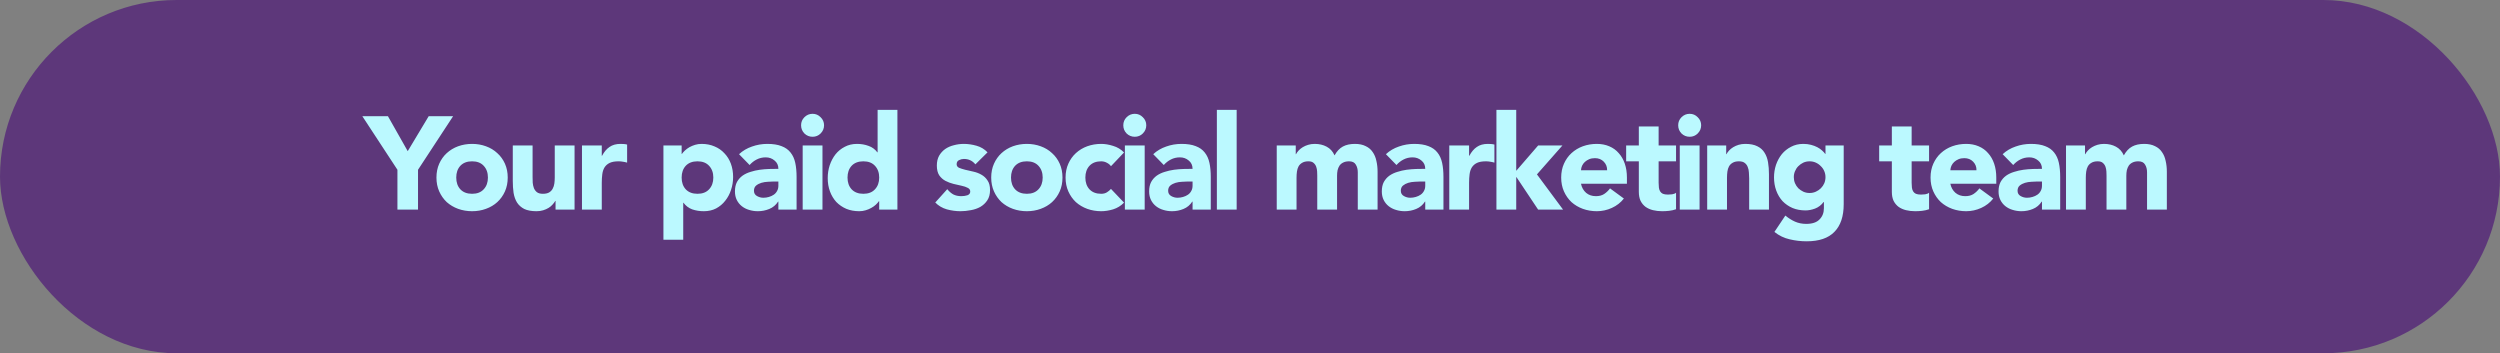 <svg xmlns="http://www.w3.org/2000/svg" fill="none" viewBox="0 0 644 91" height="91" width="644">
<rect x="0" y="0" width="644" height="91" fill="#808080" stroke="none"/>
<rect fill="#5D377A" rx="45.5" height="91" width="644"></rect>
<path fill="#BBF9FF" d="M102.378 43.732L93.334 29.928H99.93L105.03 38.938L110.436 29.928H116.726L107.682 43.732V54H102.378V43.732ZM112.429 45.738C112.429 44.423 112.667 43.233 113.143 42.168C113.619 41.103 114.265 40.196 115.081 39.448C115.92 38.677 116.895 38.088 118.005 37.68C119.139 37.272 120.34 37.068 121.609 37.068C122.879 37.068 124.069 37.272 125.179 37.68C126.313 38.088 127.287 38.677 128.103 39.448C128.942 40.196 129.599 41.103 130.075 42.168C130.551 43.233 130.789 44.423 130.789 45.738C130.789 47.053 130.551 48.243 130.075 49.308C129.599 50.373 128.942 51.291 128.103 52.062C127.287 52.81 126.313 53.388 125.179 53.796C124.069 54.204 122.879 54.408 121.609 54.408C120.34 54.408 119.139 54.204 118.005 53.796C116.895 53.388 115.92 52.81 115.081 52.062C114.265 51.291 113.619 50.373 113.143 49.308C112.667 48.243 112.429 47.053 112.429 45.738ZM117.529 45.738C117.529 46.985 117.881 47.993 118.583 48.764C119.309 49.535 120.317 49.92 121.609 49.92C122.901 49.92 123.899 49.535 124.601 48.764C125.327 47.993 125.689 46.985 125.689 45.738C125.689 44.491 125.327 43.483 124.601 42.712C123.899 41.941 122.901 41.556 121.609 41.556C120.317 41.556 119.309 41.941 118.583 42.712C117.881 43.483 117.529 44.491 117.529 45.738ZM148.005 54H143.109V51.756H143.041C142.86 52.073 142.622 52.391 142.327 52.708C142.055 53.025 141.715 53.309 141.307 53.558C140.899 53.807 140.435 54.011 139.913 54.17C139.392 54.329 138.825 54.408 138.213 54.408C136.921 54.408 135.867 54.215 135.051 53.83C134.258 53.422 133.635 52.867 133.181 52.164C132.751 51.461 132.456 50.634 132.297 49.682C132.161 48.73 132.093 47.699 132.093 46.588V37.476H137.193V45.568C137.193 46.044 137.205 46.543 137.227 47.064C137.273 47.563 137.375 48.027 137.533 48.458C137.715 48.889 137.975 49.24 138.315 49.512C138.678 49.784 139.188 49.92 139.845 49.92C140.503 49.92 141.035 49.807 141.443 49.58C141.851 49.331 142.157 49.013 142.361 48.628C142.588 48.22 142.735 47.767 142.803 47.268C142.871 46.769 142.905 46.248 142.905 45.704V37.476H148.005V54ZM149.917 37.476H155.017V40.128H155.085C155.629 39.108 156.275 38.349 157.023 37.85C157.771 37.329 158.712 37.068 159.845 37.068C160.14 37.068 160.434 37.079 160.729 37.102C161.024 37.125 161.296 37.17 161.545 37.238V41.896C161.182 41.783 160.82 41.703 160.457 41.658C160.117 41.59 159.754 41.556 159.369 41.556C158.394 41.556 157.624 41.692 157.057 41.964C156.49 42.236 156.048 42.621 155.731 43.12C155.436 43.596 155.244 44.174 155.153 44.854C155.062 45.534 155.017 46.282 155.017 47.098V54H149.917V37.476ZM170.899 37.476H175.591V39.652H175.659C175.863 39.357 176.124 39.063 176.441 38.768C176.781 38.451 177.166 38.167 177.597 37.918C178.05 37.669 178.538 37.465 179.059 37.306C179.58 37.147 180.136 37.068 180.725 37.068C181.949 37.068 183.06 37.283 184.057 37.714C185.054 38.122 185.904 38.711 186.607 39.482C187.332 40.23 187.888 41.125 188.273 42.168C188.658 43.211 188.851 44.355 188.851 45.602C188.851 46.758 188.67 47.869 188.307 48.934C187.967 49.977 187.468 50.906 186.811 51.722C186.176 52.538 185.394 53.195 184.465 53.694C183.536 54.17 182.482 54.408 181.303 54.408C180.238 54.408 179.24 54.249 178.311 53.932C177.404 53.592 176.656 53.025 176.067 52.232H175.999V61.752H170.899V37.476ZM175.591 45.738C175.591 46.985 175.942 47.993 176.645 48.764C177.37 49.535 178.379 49.92 179.671 49.92C180.963 49.92 181.96 49.535 182.663 48.764C183.388 47.993 183.751 46.985 183.751 45.738C183.751 44.491 183.388 43.483 182.663 42.712C181.96 41.941 180.963 41.556 179.671 41.556C178.379 41.556 177.37 41.941 176.645 42.712C175.942 43.483 175.591 44.491 175.591 45.738ZM200.509 51.926H200.441C199.874 52.81 199.115 53.445 198.163 53.83C197.234 54.215 196.248 54.408 195.205 54.408C194.434 54.408 193.686 54.295 192.961 54.068C192.258 53.864 191.635 53.547 191.091 53.116C190.547 52.685 190.116 52.153 189.799 51.518C189.482 50.883 189.323 50.147 189.323 49.308C189.323 48.356 189.493 47.551 189.833 46.894C190.196 46.237 190.672 45.693 191.261 45.262C191.873 44.831 192.564 44.503 193.335 44.276C194.106 44.027 194.899 43.845 195.715 43.732C196.554 43.619 197.381 43.551 198.197 43.528C199.036 43.505 199.806 43.494 200.509 43.494C200.509 42.587 200.18 41.873 199.523 41.352C198.888 40.808 198.129 40.536 197.245 40.536C196.406 40.536 195.636 40.717 194.933 41.08C194.253 41.42 193.641 41.896 193.097 42.508L190.377 39.72C191.329 38.836 192.44 38.179 193.709 37.748C194.978 37.295 196.293 37.068 197.653 37.068C199.149 37.068 200.373 37.261 201.325 37.646C202.3 38.009 203.07 38.553 203.637 39.278C204.226 40.003 204.634 40.899 204.861 41.964C205.088 43.007 205.201 44.219 205.201 45.602V54H200.509V51.926ZM199.251 46.758C198.866 46.758 198.378 46.781 197.789 46.826C197.222 46.849 196.667 46.939 196.123 47.098C195.602 47.257 195.148 47.495 194.763 47.812C194.4 48.129 194.219 48.571 194.219 49.138C194.219 49.75 194.48 50.203 195.001 50.498C195.522 50.793 196.066 50.94 196.633 50.94C197.132 50.94 197.608 50.872 198.061 50.736C198.537 50.6 198.956 50.407 199.319 50.158C199.682 49.909 199.965 49.591 200.169 49.206C200.396 48.821 200.509 48.367 200.509 47.846V46.758H199.251ZM206.769 37.476H211.869V54H206.769V37.476ZM206.361 32.274C206.361 31.458 206.644 30.767 207.211 30.2C207.8 29.611 208.503 29.316 209.319 29.316C210.135 29.316 210.826 29.611 211.393 30.2C211.982 30.767 212.277 31.458 212.277 32.274C212.277 33.09 211.982 33.793 211.393 34.382C210.826 34.949 210.135 35.232 209.319 35.232C208.503 35.232 207.8 34.949 207.211 34.382C206.644 33.793 206.361 33.09 206.361 32.274ZM231.173 54H226.481V51.824H226.413C226.209 52.119 225.937 52.425 225.597 52.742C225.28 53.037 224.894 53.309 224.441 53.558C224.01 53.807 223.523 54.011 222.979 54.17C222.458 54.329 221.914 54.408 221.347 54.408C220.123 54.408 219.012 54.204 218.015 53.796C217.018 53.365 216.156 52.776 215.431 52.028C214.728 51.257 214.184 50.351 213.799 49.308C213.414 48.265 213.221 47.121 213.221 45.874C213.221 44.718 213.391 43.619 213.731 42.576C214.094 41.511 214.592 40.57 215.227 39.754C215.884 38.938 216.678 38.292 217.607 37.816C218.536 37.317 219.59 37.068 220.769 37.068C221.834 37.068 222.82 37.238 223.727 37.578C224.656 37.895 225.416 38.451 226.005 39.244H226.073V28.296H231.173V54ZM226.481 45.738C226.481 44.491 226.118 43.483 225.393 42.712C224.69 41.941 223.693 41.556 222.401 41.556C221.109 41.556 220.1 41.941 219.375 42.712C218.672 43.483 218.321 44.491 218.321 45.738C218.321 46.985 218.672 47.993 219.375 48.764C220.1 49.535 221.109 49.92 222.401 49.92C223.693 49.92 224.69 49.535 225.393 48.764C226.118 47.993 226.481 46.985 226.481 45.738ZM251.259 42.338C250.511 41.409 249.525 40.944 248.301 40.944C247.871 40.944 247.451 41.046 247.043 41.25C246.635 41.454 246.431 41.805 246.431 42.304C246.431 42.712 246.635 43.018 247.043 43.222C247.474 43.403 248.007 43.573 248.641 43.732C249.299 43.868 249.99 44.027 250.715 44.208C251.463 44.367 252.155 44.627 252.789 44.99C253.447 45.353 253.979 45.851 254.387 46.486C254.818 47.098 255.033 47.925 255.033 48.968C255.033 50.033 254.795 50.917 254.319 51.62C253.866 52.3 253.277 52.855 252.551 53.286C251.826 53.694 251.01 53.977 250.103 54.136C249.197 54.317 248.301 54.408 247.417 54.408C246.261 54.408 245.094 54.249 243.915 53.932C242.737 53.592 241.739 53.003 240.923 52.164L244.017 48.73C244.493 49.319 245.015 49.773 245.581 50.09C246.171 50.385 246.851 50.532 247.621 50.532C248.211 50.532 248.743 50.453 249.219 50.294C249.695 50.113 249.933 49.795 249.933 49.342C249.933 48.911 249.718 48.594 249.287 48.39C248.879 48.163 248.347 47.982 247.689 47.846C247.055 47.687 246.363 47.529 245.615 47.37C244.89 47.189 244.199 46.928 243.541 46.588C242.907 46.248 242.374 45.772 241.943 45.16C241.535 44.525 241.331 43.687 241.331 42.644C241.331 41.669 241.524 40.831 241.909 40.128C242.317 39.425 242.839 38.847 243.473 38.394C244.131 37.941 244.879 37.612 245.717 37.408C246.556 37.181 247.406 37.068 248.267 37.068C249.355 37.068 250.455 37.227 251.565 37.544C252.676 37.861 253.617 38.428 254.387 39.244L251.259 42.338ZM255.336 45.738C255.336 44.423 255.574 43.233 256.05 42.168C256.526 41.103 257.172 40.196 257.988 39.448C258.826 38.677 259.801 38.088 260.912 37.68C262.045 37.272 263.246 37.068 264.516 37.068C265.785 37.068 266.975 37.272 268.086 37.68C269.219 38.088 270.194 38.677 271.01 39.448C271.848 40.196 272.506 41.103 272.982 42.168C273.458 43.233 273.696 44.423 273.696 45.738C273.696 47.053 273.458 48.243 272.982 49.308C272.506 50.373 271.848 51.291 271.01 52.062C270.194 52.81 269.219 53.388 268.086 53.796C266.975 54.204 265.785 54.408 264.516 54.408C263.246 54.408 262.045 54.204 260.912 53.796C259.801 53.388 258.826 52.81 257.988 52.062C257.172 51.291 256.526 50.373 256.05 49.308C255.574 48.243 255.336 47.053 255.336 45.738ZM260.436 45.738C260.436 46.985 260.787 47.993 261.49 48.764C262.215 49.535 263.224 49.92 264.516 49.92C265.808 49.92 266.805 49.535 267.508 48.764C268.233 47.993 268.596 46.985 268.596 45.738C268.596 44.491 268.233 43.483 267.508 42.712C266.805 41.941 265.808 41.556 264.516 41.556C263.224 41.556 262.215 41.941 261.49 42.712C260.787 43.483 260.436 44.491 260.436 45.738ZM286.186 42.814C285.936 42.451 285.585 42.157 285.132 41.93C284.678 41.681 284.191 41.556 283.67 41.556C282.378 41.556 281.369 41.941 280.644 42.712C279.941 43.483 279.59 44.491 279.59 45.738C279.59 46.985 279.941 47.993 280.644 48.764C281.369 49.535 282.378 49.92 283.67 49.92C284.236 49.92 284.724 49.795 285.132 49.546C285.54 49.297 285.891 49.002 286.186 48.662L289.552 52.198C288.758 53.014 287.818 53.592 286.73 53.932C285.664 54.249 284.644 54.408 283.67 54.408C282.4 54.408 281.199 54.204 280.066 53.796C278.955 53.388 277.98 52.81 277.142 52.062C276.326 51.291 275.68 50.373 275.204 49.308C274.728 48.243 274.49 47.053 274.49 45.738C274.49 44.423 274.728 43.233 275.204 42.168C275.68 41.103 276.326 40.196 277.142 39.448C277.98 38.677 278.955 38.088 280.066 37.68C281.199 37.272 282.4 37.068 283.67 37.068C284.644 37.068 285.664 37.238 286.73 37.578C287.818 37.895 288.758 38.462 289.552 39.278L286.186 42.814ZM289.77 37.476H294.87V54H289.77V37.476ZM289.362 32.274C289.362 31.458 289.645 30.767 290.212 30.2C290.801 29.611 291.504 29.316 292.32 29.316C293.136 29.316 293.827 29.611 294.394 30.2C294.983 30.767 295.278 31.458 295.278 32.274C295.278 33.09 294.983 33.793 294.394 34.382C293.827 34.949 293.136 35.232 292.32 35.232C291.504 35.232 290.801 34.949 290.212 34.382C289.645 33.793 289.362 33.09 289.362 32.274ZM307.204 51.926H307.136C306.569 52.81 305.81 53.445 304.858 53.83C303.929 54.215 302.943 54.408 301.9 54.408C301.129 54.408 300.381 54.295 299.656 54.068C298.953 53.864 298.33 53.547 297.786 53.116C297.242 52.685 296.811 52.153 296.494 51.518C296.177 50.883 296.018 50.147 296.018 49.308C296.018 48.356 296.188 47.551 296.528 46.894C296.891 46.237 297.367 45.693 297.956 45.262C298.568 44.831 299.259 44.503 300.03 44.276C300.801 44.027 301.594 43.845 302.41 43.732C303.249 43.619 304.076 43.551 304.892 43.528C305.731 43.505 306.501 43.494 307.204 43.494C307.204 42.587 306.875 41.873 306.218 41.352C305.583 40.808 304.824 40.536 303.94 40.536C303.101 40.536 302.331 40.717 301.628 41.08C300.948 41.42 300.336 41.896 299.792 42.508L297.072 39.72C298.024 38.836 299.135 38.179 300.404 37.748C301.673 37.295 302.988 37.068 304.348 37.068C305.844 37.068 307.068 37.261 308.02 37.646C308.995 38.009 309.765 38.553 310.332 39.278C310.921 40.003 311.329 40.899 311.556 41.964C311.783 43.007 311.896 44.219 311.896 45.602V54H307.204V51.926ZM305.946 46.758C305.561 46.758 305.073 46.781 304.484 46.826C303.917 46.849 303.362 46.939 302.818 47.098C302.297 47.257 301.843 47.495 301.458 47.812C301.095 48.129 300.914 48.571 300.914 49.138C300.914 49.75 301.175 50.203 301.696 50.498C302.217 50.793 302.761 50.94 303.328 50.94C303.827 50.94 304.303 50.872 304.756 50.736C305.232 50.6 305.651 50.407 306.014 50.158C306.377 49.909 306.66 49.591 306.864 49.206C307.091 48.821 307.204 48.367 307.204 47.846V46.758H305.946ZM313.464 28.296H318.564V54H313.464V28.296ZM328.888 37.476H333.784V39.72H333.852C334.011 39.403 334.238 39.085 334.532 38.768C334.827 38.451 335.178 38.167 335.586 37.918C335.994 37.669 336.459 37.465 336.98 37.306C337.502 37.147 338.068 37.068 338.68 37.068C339.836 37.068 340.856 37.306 341.74 37.782C342.647 38.258 343.327 39.006 343.78 40.026C344.37 38.961 345.084 38.201 345.922 37.748C346.761 37.295 347.792 37.068 349.016 37.068C350.127 37.068 351.056 37.261 351.804 37.646C352.575 38.009 353.176 38.519 353.606 39.176C354.06 39.811 354.377 40.57 354.558 41.454C354.762 42.315 354.864 43.245 354.864 44.242V54H349.764V44.378C349.764 43.607 349.594 42.95 349.254 42.406C348.937 41.839 348.359 41.556 347.52 41.556C346.931 41.556 346.432 41.658 346.024 41.862C345.639 42.043 345.322 42.304 345.072 42.644C344.846 42.984 344.676 43.381 344.562 43.834C344.472 44.287 344.426 44.763 344.426 45.262V54H339.326V45.262C339.326 44.967 339.315 44.605 339.292 44.174C339.27 43.743 339.19 43.335 339.054 42.95C338.918 42.565 338.692 42.236 338.374 41.964C338.08 41.692 337.638 41.556 337.048 41.556C336.391 41.556 335.858 41.681 335.45 41.93C335.042 42.157 334.725 42.474 334.498 42.882C334.294 43.267 334.158 43.709 334.09 44.208C334.022 44.707 333.988 45.228 333.988 45.772V54H328.888V37.476ZM367.142 51.926H367.074C366.508 52.81 365.748 53.445 364.796 53.83C363.867 54.215 362.881 54.408 361.838 54.408C361.068 54.408 360.32 54.295 359.594 54.068C358.892 53.864 358.268 53.547 357.724 53.116C357.18 52.685 356.75 52.153 356.432 51.518C356.115 50.883 355.956 50.147 355.956 49.308C355.956 48.356 356.126 47.551 356.466 46.894C356.829 46.237 357.305 45.693 357.894 45.262C358.506 44.831 359.198 44.503 359.968 44.276C360.739 44.027 361.532 43.845 362.348 43.732C363.187 43.619 364.014 43.551 364.83 43.528C365.669 43.505 366.44 43.494 367.142 43.494C367.142 42.587 366.814 41.873 366.156 41.352C365.522 40.808 364.762 40.536 363.878 40.536C363.04 40.536 362.269 40.717 361.566 41.08C360.886 41.42 360.274 41.896 359.73 42.508L357.01 39.72C357.962 38.836 359.073 38.179 360.342 37.748C361.612 37.295 362.926 37.068 364.286 37.068C365.782 37.068 367.006 37.261 367.958 37.646C368.933 38.009 369.704 38.553 370.27 39.278C370.86 40.003 371.268 40.899 371.494 41.964C371.721 43.007 371.834 44.219 371.834 45.602V54H367.142V51.926ZM365.884 46.758C365.499 46.758 365.012 46.781 364.422 46.826C363.856 46.849 363.3 46.939 362.756 47.098C362.235 47.257 361.782 47.495 361.396 47.812C361.034 48.129 360.852 48.571 360.852 49.138C360.852 49.75 361.113 50.203 361.634 50.498C362.156 50.793 362.7 50.94 363.266 50.94C363.765 50.94 364.241 50.872 364.694 50.736C365.17 50.6 365.59 50.407 365.952 50.158C366.315 49.909 366.598 49.591 366.802 49.206C367.029 48.821 367.142 48.367 367.142 47.846V46.758H365.884ZM373.334 37.476H378.434V40.128H378.502C379.046 39.108 379.692 38.349 380.44 37.85C381.188 37.329 382.129 37.068 383.262 37.068C383.557 37.068 383.851 37.079 384.146 37.102C384.441 37.125 384.713 37.17 384.962 37.238V41.896C384.599 41.783 384.237 41.703 383.874 41.658C383.534 41.59 383.171 41.556 382.786 41.556C381.811 41.556 381.041 41.692 380.474 41.964C379.907 42.236 379.465 42.621 379.148 43.12C378.853 43.596 378.661 44.174 378.57 44.854C378.479 45.534 378.434 46.282 378.434 47.098V54H373.334V37.476ZM385.48 28.296H390.58V44.004L396.224 37.476H402.48L395.918 44.922L402.65 54H396.224L390.648 45.636H390.58V54H385.48V28.296ZM418.312 51.144C417.496 52.187 416.465 52.991 415.218 53.558C413.972 54.125 412.68 54.408 411.342 54.408C410.073 54.408 408.872 54.204 407.738 53.796C406.628 53.388 405.653 52.81 404.814 52.062C403.998 51.291 403.352 50.373 402.876 49.308C402.4 48.243 402.162 47.053 402.162 45.738C402.162 44.423 402.4 43.233 402.876 42.168C403.352 41.103 403.998 40.196 404.814 39.448C405.653 38.677 406.628 38.088 407.738 37.68C408.872 37.272 410.073 37.068 411.342 37.068C412.521 37.068 413.586 37.272 414.538 37.68C415.513 38.088 416.329 38.677 416.986 39.448C417.666 40.196 418.188 41.103 418.55 42.168C418.913 43.233 419.094 44.423 419.094 45.738V47.336H407.262C407.466 48.311 407.908 49.093 408.588 49.682C409.268 50.249 410.107 50.532 411.104 50.532C411.943 50.532 412.646 50.351 413.212 49.988C413.802 49.603 414.312 49.115 414.742 48.526L418.312 51.144ZM413.994 43.868C414.017 43.007 413.734 42.27 413.144 41.658C412.555 41.046 411.796 40.74 410.866 40.74C410.3 40.74 409.801 40.831 409.37 41.012C408.94 41.193 408.566 41.431 408.248 41.726C407.954 41.998 407.716 42.327 407.534 42.712C407.376 43.075 407.285 43.46 407.262 43.868H413.994ZM431.75 41.556H427.262V47.064C427.262 47.517 427.284 47.937 427.33 48.322C427.375 48.685 427.477 49.002 427.636 49.274C427.794 49.546 428.032 49.761 428.35 49.92C428.69 50.056 429.132 50.124 429.676 50.124C429.948 50.124 430.299 50.101 430.73 50.056C431.183 49.988 431.523 49.852 431.75 49.648V53.898C431.183 54.102 430.594 54.238 429.982 54.306C429.37 54.374 428.769 54.408 428.18 54.408C427.318 54.408 426.525 54.317 425.8 54.136C425.074 53.955 424.44 53.671 423.896 53.286C423.352 52.878 422.921 52.357 422.604 51.722C422.309 51.087 422.162 50.317 422.162 49.41V41.556H418.898V37.476H422.162V32.58H427.262V37.476H431.75V41.556ZM432.709 37.476H437.809V54H432.709V37.476ZM432.301 32.274C432.301 31.458 432.585 30.767 433.151 30.2C433.741 29.611 434.443 29.316 435.259 29.316C436.075 29.316 436.767 29.611 437.333 30.2C437.923 30.767 438.217 31.458 438.217 32.274C438.217 33.09 437.923 33.793 437.333 34.382C436.767 34.949 436.075 35.232 435.259 35.232C434.443 35.232 433.741 34.949 433.151 34.382C432.585 33.793 432.301 33.09 432.301 32.274ZM439.773 37.476H444.669V39.72H444.737C444.896 39.403 445.123 39.085 445.417 38.768C445.712 38.451 446.063 38.167 446.471 37.918C446.879 37.669 447.344 37.465 447.865 37.306C448.387 37.147 448.953 37.068 449.565 37.068C450.857 37.068 451.9 37.272 452.693 37.68C453.487 38.065 454.099 38.609 454.529 39.312C454.983 40.015 455.289 40.842 455.447 41.794C455.606 42.746 455.685 43.777 455.685 44.888V54H450.585V45.908C450.585 45.432 450.563 44.945 450.517 44.446C450.495 43.925 450.393 43.449 450.211 43.018C450.053 42.587 449.792 42.236 449.429 41.964C449.089 41.692 448.591 41.556 447.933 41.556C447.276 41.556 446.743 41.681 446.335 41.93C445.927 42.157 445.61 42.474 445.383 42.882C445.179 43.267 445.043 43.709 444.975 44.208C444.907 44.707 444.873 45.228 444.873 45.772V54H439.773V37.476ZM474.937 52.606C474.937 55.734 474.144 58.103 472.557 59.712C470.993 61.344 468.602 62.16 465.383 62.16C463.91 62.16 462.459 61.99 461.031 61.65C459.603 61.333 458.288 60.698 457.087 59.746L459.909 55.53C460.702 56.187 461.53 56.709 462.391 57.094C463.275 57.479 464.238 57.672 465.281 57.672C466.845 57.672 467.99 57.287 468.715 56.516C469.463 55.768 469.837 54.805 469.837 53.626V52.028H469.769C469.18 52.821 468.443 53.388 467.559 53.728C466.698 54.045 465.882 54.204 465.111 54.204C463.887 54.204 462.776 54 461.779 53.592C460.782 53.161 459.92 52.572 459.195 51.824C458.492 51.053 457.948 50.147 457.563 49.104C457.178 48.061 456.985 46.917 456.985 45.67C456.985 44.582 457.155 43.517 457.495 42.474C457.858 41.431 458.356 40.513 458.991 39.72C459.648 38.927 460.442 38.292 461.371 37.816C462.3 37.317 463.354 37.068 464.533 37.068C465.258 37.068 465.916 37.147 466.505 37.306C467.117 37.465 467.661 37.669 468.137 37.918C468.613 38.167 469.021 38.451 469.361 38.768C469.701 39.063 469.973 39.357 470.177 39.652H470.245V37.476H474.937V52.606ZM462.085 45.636C462.085 46.18 462.187 46.701 462.391 47.2C462.595 47.676 462.878 48.107 463.241 48.492C463.626 48.855 464.057 49.149 464.533 49.376C465.032 49.603 465.576 49.716 466.165 49.716C466.732 49.716 467.264 49.603 467.763 49.376C468.262 49.149 468.692 48.855 469.055 48.492C469.44 48.107 469.735 47.676 469.939 47.2C470.143 46.701 470.245 46.18 470.245 45.636C470.245 45.092 470.143 44.582 469.939 44.106C469.735 43.607 469.44 43.177 469.055 42.814C468.692 42.429 468.262 42.123 467.763 41.896C467.264 41.669 466.732 41.556 466.165 41.556C465.576 41.556 465.032 41.669 464.533 41.896C464.057 42.123 463.626 42.429 463.241 42.814C462.878 43.177 462.595 43.607 462.391 44.106C462.187 44.582 462.085 45.092 462.085 45.636ZM496.927 41.556H492.439V47.064C492.439 47.517 492.462 47.937 492.507 48.322C492.553 48.685 492.655 49.002 492.813 49.274C492.972 49.546 493.21 49.761 493.527 49.92C493.867 50.056 494.309 50.124 494.853 50.124C495.125 50.124 495.477 50.101 495.907 50.056C496.361 49.988 496.701 49.852 496.927 49.648V53.898C496.361 54.102 495.771 54.238 495.159 54.306C494.547 54.374 493.947 54.408 493.357 54.408C492.496 54.408 491.703 54.317 490.977 54.136C490.252 53.955 489.617 53.671 489.073 53.286C488.529 52.878 488.099 52.357 487.781 51.722C487.487 51.087 487.339 50.317 487.339 49.41V41.556H484.075V37.476H487.339V32.58H492.439V37.476H496.927V41.556ZM513.459 51.144C512.643 52.187 511.612 52.991 510.365 53.558C509.119 54.125 507.827 54.408 506.489 54.408C505.22 54.408 504.019 54.204 502.885 53.796C501.775 53.388 500.8 52.81 499.961 52.062C499.145 51.291 498.499 50.373 498.023 49.308C497.547 48.243 497.309 47.053 497.309 45.738C497.309 44.423 497.547 43.233 498.023 42.168C498.499 41.103 499.145 40.196 499.961 39.448C500.8 38.677 501.775 38.088 502.885 37.68C504.019 37.272 505.22 37.068 506.489 37.068C507.668 37.068 508.733 37.272 509.685 37.68C510.66 38.088 511.476 38.677 512.133 39.448C512.813 40.196 513.335 41.103 513.697 42.168C514.06 43.233 514.241 44.423 514.241 45.738V47.336H502.409C502.613 48.311 503.055 49.093 503.735 49.682C504.415 50.249 505.254 50.532 506.251 50.532C507.09 50.532 507.793 50.351 508.359 49.988C508.949 49.603 509.459 49.115 509.889 48.526L513.459 51.144ZM509.141 43.868C509.164 43.007 508.881 42.27 508.291 41.658C507.702 41.046 506.943 40.74 506.013 40.74C505.447 40.74 504.948 40.831 504.517 41.012C504.087 41.193 503.713 41.431 503.395 41.726C503.101 41.998 502.863 42.327 502.681 42.712C502.523 43.075 502.432 43.46 502.409 43.868H509.141ZM526.013 51.926H525.945C525.378 52.81 524.619 53.445 523.667 53.83C522.737 54.215 521.751 54.408 520.709 54.408C519.938 54.408 519.19 54.295 518.465 54.068C517.762 53.864 517.139 53.547 516.595 53.116C516.051 52.685 515.62 52.153 515.303 51.518C514.985 50.883 514.827 50.147 514.827 49.308C514.827 48.356 514.997 47.551 515.337 46.894C515.699 46.237 516.175 45.693 516.765 45.262C517.377 44.831 518.068 44.503 518.839 44.276C519.609 44.027 520.403 43.845 521.219 43.732C522.057 43.619 522.885 43.551 523.701 43.528C524.539 43.505 525.31 43.494 526.013 43.494C526.013 42.587 525.684 41.873 525.027 41.352C524.392 40.808 523.633 40.536 522.749 40.536C521.91 40.536 521.139 40.717 520.437 41.08C519.757 41.42 519.145 41.896 518.601 42.508L515.881 39.72C516.833 38.836 517.943 38.179 519.213 37.748C520.482 37.295 521.797 37.068 523.157 37.068C524.653 37.068 525.877 37.261 526.829 37.646C527.803 38.009 528.574 38.553 529.141 39.278C529.73 40.003 530.138 40.899 530.365 41.964C530.591 43.007 530.705 44.219 530.705 45.602V54H526.013V51.926ZM524.755 46.758C524.369 46.758 523.882 46.781 523.293 46.826C522.726 46.849 522.171 46.939 521.627 47.098C521.105 47.257 520.652 47.495 520.267 47.812C519.904 48.129 519.723 48.571 519.723 49.138C519.723 49.75 519.983 50.203 520.505 50.498C521.026 50.793 521.57 50.94 522.137 50.94C522.635 50.94 523.111 50.872 523.565 50.736C524.041 50.6 524.46 50.407 524.823 50.158C525.185 49.909 525.469 49.591 525.673 49.206C525.899 48.821 526.013 48.367 526.013 47.846V46.758H524.755ZM532.204 37.476H537.1V39.72H537.168C537.327 39.403 537.554 39.085 537.848 38.768C538.143 38.451 538.494 38.167 538.902 37.918C539.31 37.669 539.775 37.465 540.296 37.306C540.818 37.147 541.384 37.068 541.996 37.068C543.152 37.068 544.172 37.306 545.056 37.782C545.963 38.258 546.643 39.006 547.096 40.026C547.686 38.961 548.4 38.201 549.238 37.748C550.077 37.295 551.108 37.068 552.332 37.068C553.443 37.068 554.372 37.261 555.12 37.646C555.891 38.009 556.492 38.519 556.922 39.176C557.376 39.811 557.693 40.57 557.874 41.454C558.078 42.315 558.18 43.245 558.18 44.242V54H553.08V44.378C553.08 43.607 552.91 42.95 552.57 42.406C552.253 41.839 551.675 41.556 550.836 41.556C550.247 41.556 549.748 41.658 549.34 41.862C548.955 42.043 548.638 42.304 548.388 42.644C548.162 42.984 547.992 43.381 547.878 43.834C547.788 44.287 547.742 44.763 547.742 45.262V54H542.642V45.262C542.642 44.967 542.631 44.605 542.608 44.174C542.586 43.743 542.506 43.335 542.37 42.95C542.234 42.565 542.008 42.236 541.69 41.964C541.396 41.692 540.954 41.556 540.364 41.556C539.707 41.556 539.174 41.681 538.766 41.93C538.358 42.157 538.041 42.474 537.814 42.882C537.61 43.267 537.474 43.709 537.406 44.208C537.338 44.707 537.304 45.228 537.304 45.772V54H532.204V37.476Z"></path>
</svg>
